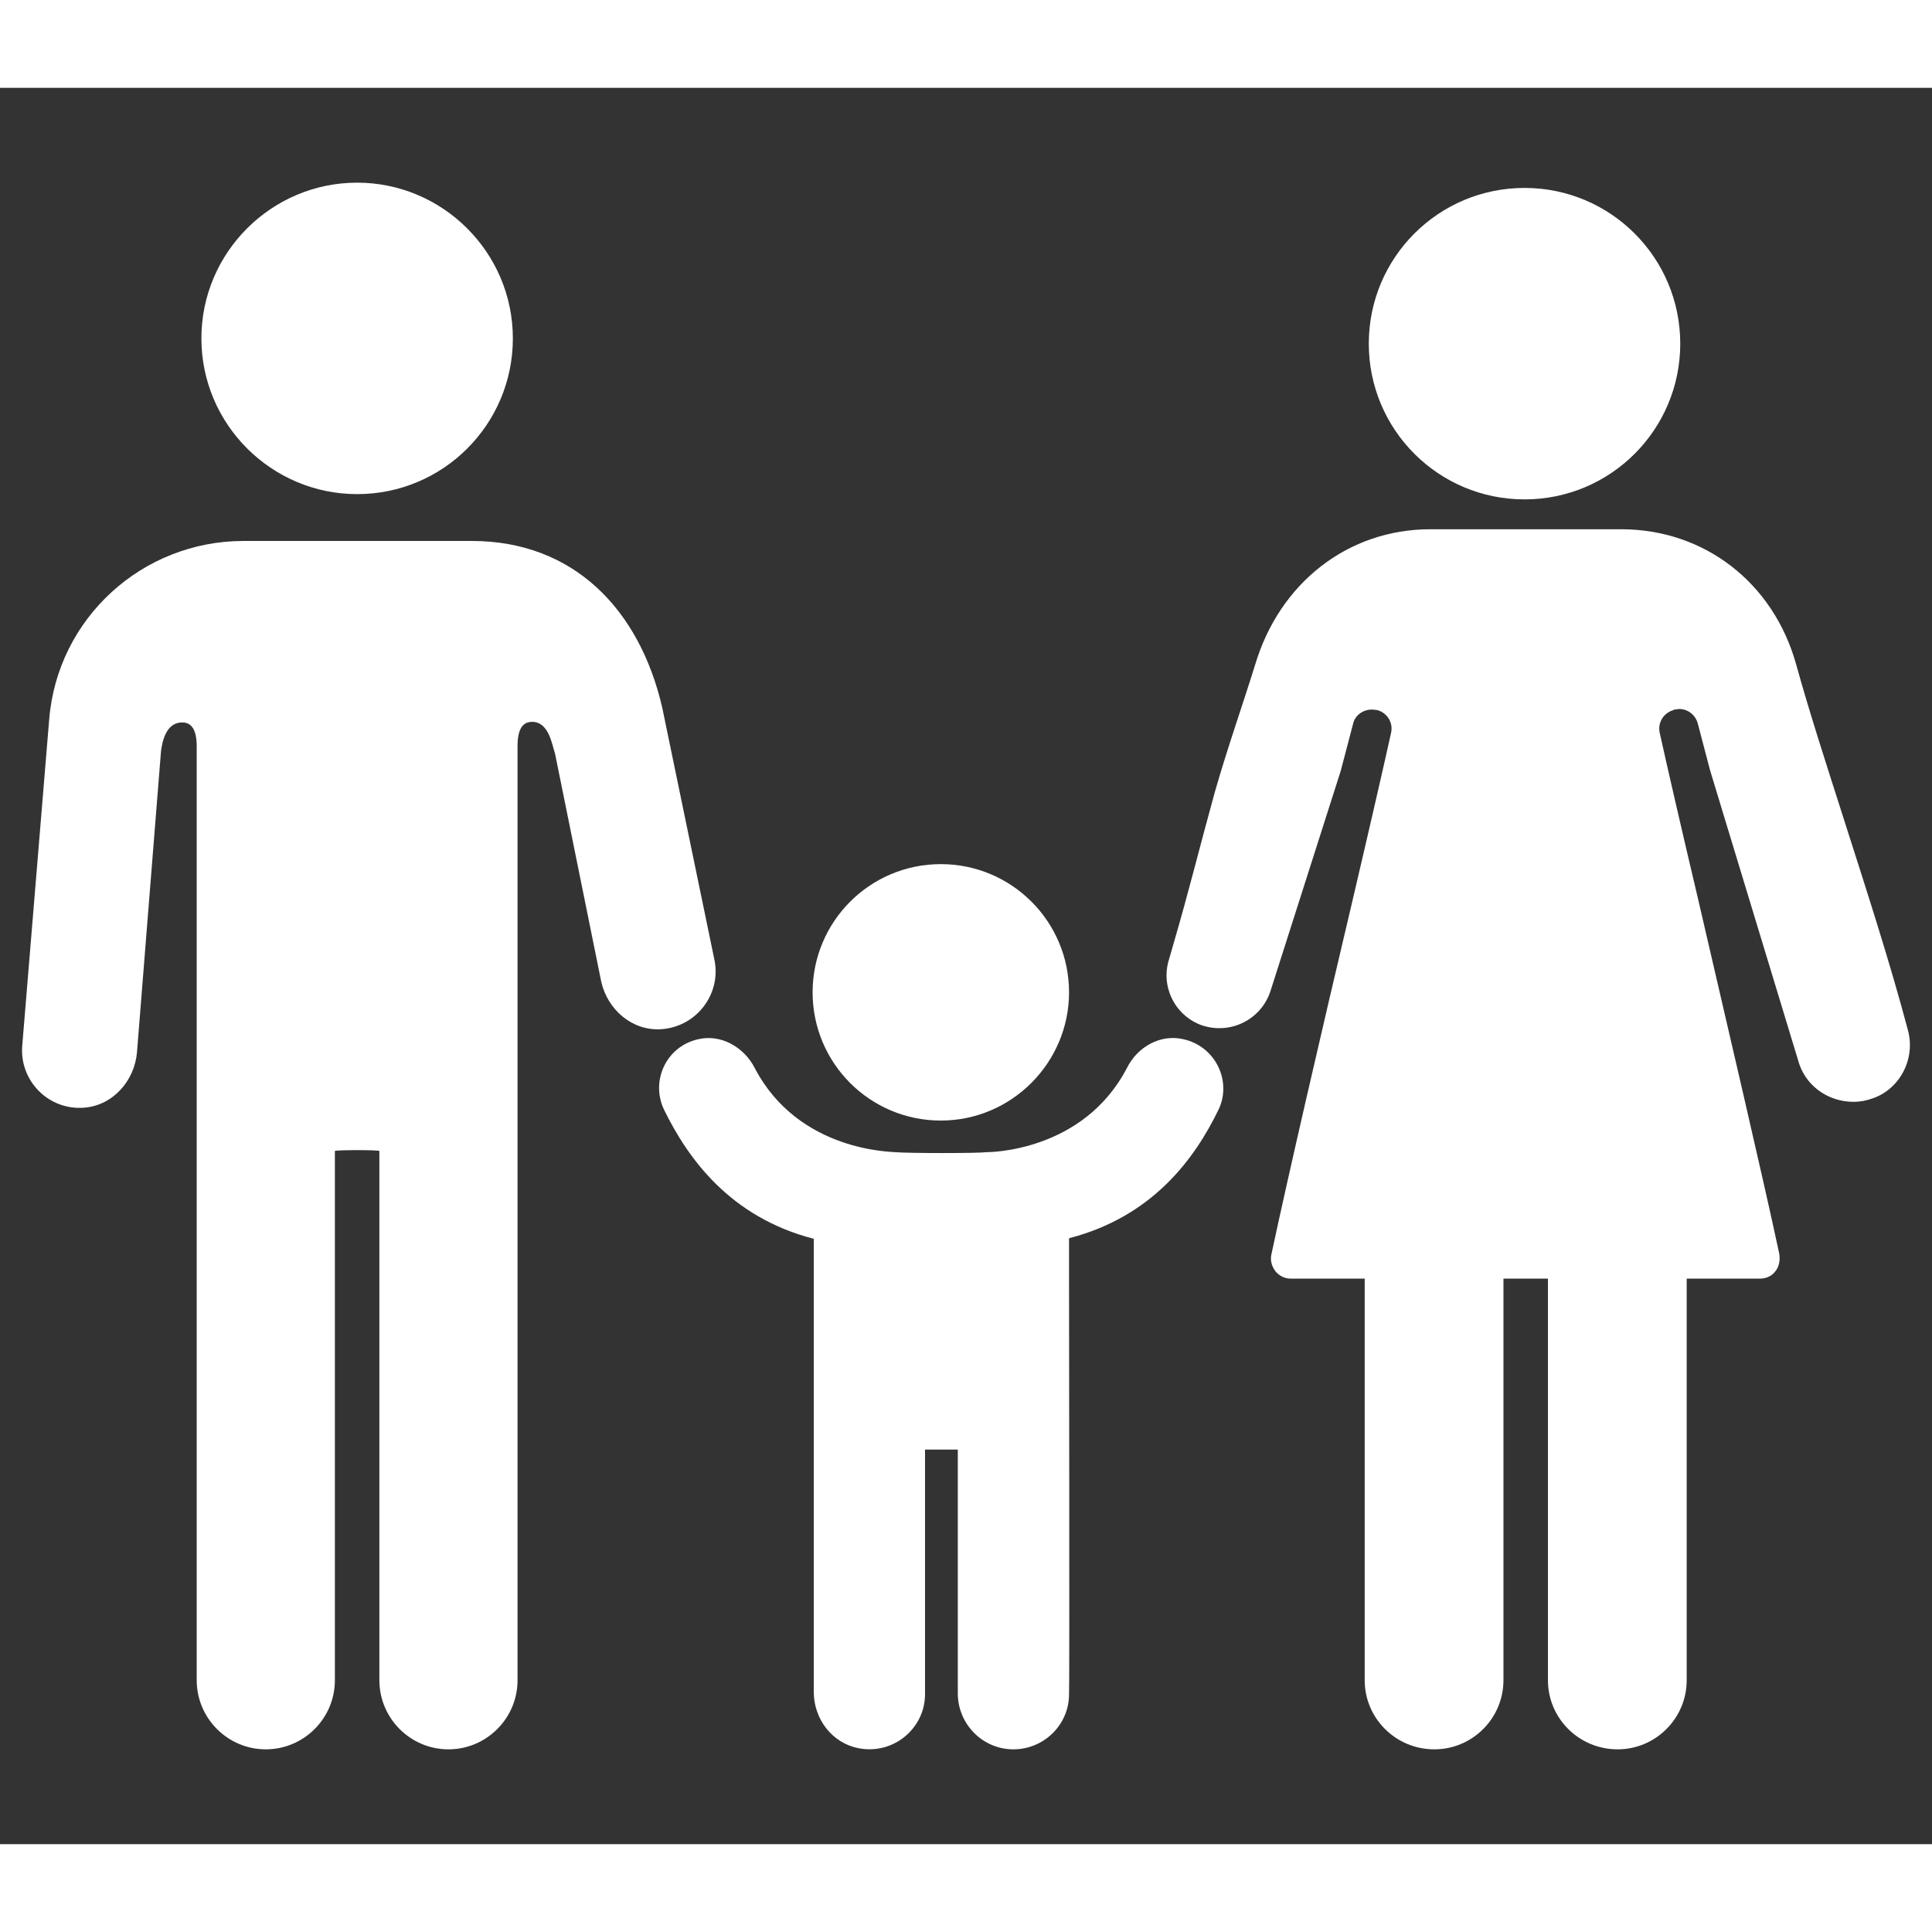 <svg xmlns="http://www.w3.org/2000/svg" version="1.1" xmlns:xlink="http://www.w3.org/1999/xlink" width="512" height="512" x="0" y="0" viewBox="0 0 330 300" style="enable-background:new 0 0 512 512" xml:space="preserve" class=""><rect x="0" y="0" width="330" height="300" fill="#333333" stroke="none"/><g><path d="M260.4 70.3c14.7 0 26.6-11.9 26.6-26.6s-11.9-26.6-26.6-26.6-26.6 11.9-26.6 26.6 11.9 26.6 26.6 26.6zM276.3 283.8c6.5 0 11.8-5.3 11.8-11.8v-75.1h-23.7V272c0 6.5 5.3 11.8 11.9 11.8zM245 283.8c6.5 0 11.8-5.3 11.8-11.8v-75.1h-23.7V272c0 6.5 5.3 11.8 11.9 11.8zM160.7 176.4c-12.1 0-21.9-9.8-21.9-21.9s9.8-21.9 21.9-21.9 21.9 9.8 21.9 21.9c0 12-9.8 21.9-21.9 21.9z" fill="#ffffff" opacity="1" data-original="#000000"></path><path d="M200.5 146c2.5-8.5 4.4-16.3 7-25.7 2.2-7.7 4.8-15 6.9-21.8 4.2-14 15.9-23.1 29.9-23.1h32.6c14.2 0 26 9.1 29.9 23.1 2.3 8.3 5.2 17.2 8.2 26.6 3.8 11.9 7.8 24.2 10.9 35.9 1.3 4.9-1.4 10-6 11.6-1.1.4-2.2.6-3.3.6-4.5 0-8.4-2.9-9.5-7.2l-15-49.4-2.1-8c-.4-1.5-1.7-2.5-3.2-2.5l-.8.1-.2.1c-1.7.5-2.7 2.2-2.3 3.9 1.1 5 3.6 15.9 6.6 28.6 4.9 21.2 11.1 47.6 13.8 60.3.2 1.1 0 2.3-.7 3.1-.6.8-1.6 1.2-2.6 1.2h-80.1c-1 0-1.9-.4-2.6-1.2-.7-.9-1-2-.7-3.1 2.7-12.7 8.8-39.1 13.8-60.2 3-12.8 5.5-23.7 6.6-28.7.4-1.7-.6-3.4-2.3-3.9l-.8-.1h-.2c-1.5 0-2.9 1-3.2 2.5l-2.1 8-12 37.6c-1.6 4.9-6.9 7.5-11.8 5.8-4.6-1.7-7-6.7-5.5-11.3.3-1.1.6-2 .8-2.8zM61 69.4c-14.6 0-26.6-11.9-26.6-26.6s12-26.6 26.6-26.6 26.6 11.9 26.6 26.6S75.7 69.4 61 69.4zM113.1 105.8C109.2 89 97.9 77.4 80.6 77.4h-39c-17.3 0-31.8 13.2-33.2 30.5l-4.6 55.7c-.5 5.9 4.4 11.1 10.6 10.6 4.9-.4 8.6-4.6 9-9.5l4.1-51.4c.2-1.5.8-4.9 3.6-4.9 1 0 2.5.4 2.5 4.1V272c0 6.5 5.3 11.8 11.8 11.8s11.8-5.3 11.8-11.8v-90.4c.2-.2 7.5-.2 7.6 0V272c0 6.5 5.3 11.8 11.8 11.8s11.8-5.3 11.8-11.8V112.4c0-3.7 1.5-4.1 2.5-4.1 2.9 0 3.4 4 3.9 5.4l7.9 39c1.1 4.8 5.3 8.4 10.2 8.1 6.2-.4 10.4-6.2 9.1-12z" fill="#ffffff" opacity="1" data-original="#000000"></path><path d="M202.1 162.5c-3.9-.9-7.8 1.3-9.6 4.9-7.5 14.4-23.6 14.4-24 14.4-1.5.2-13.3.2-15.6 0-.4-.1-16.5 0-24-14.4-1.8-3.5-5.7-5.8-9.6-4.9-5.5 1.2-8.2 7.1-5.9 12 4.1 8.4 11.3 18.4 25.6 22.1V274c0 4.6 3.1 8.7 7.6 9.6 6 1.2 11.4-3.4 11.4-9.2v-41.8h5.6v41.8c.1 5.2 4.3 9.4 9.5 9.4s9.5-4.2 9.5-9.4c.1 0 0-69.9 0-69.9v-8c14.3-3.7 21.5-13.6 25.6-22.1 2.2-4.8-.6-10.7-6.1-11.9z" fill="#ffffff" opacity="1" data-original="#000000"></path></g></svg>